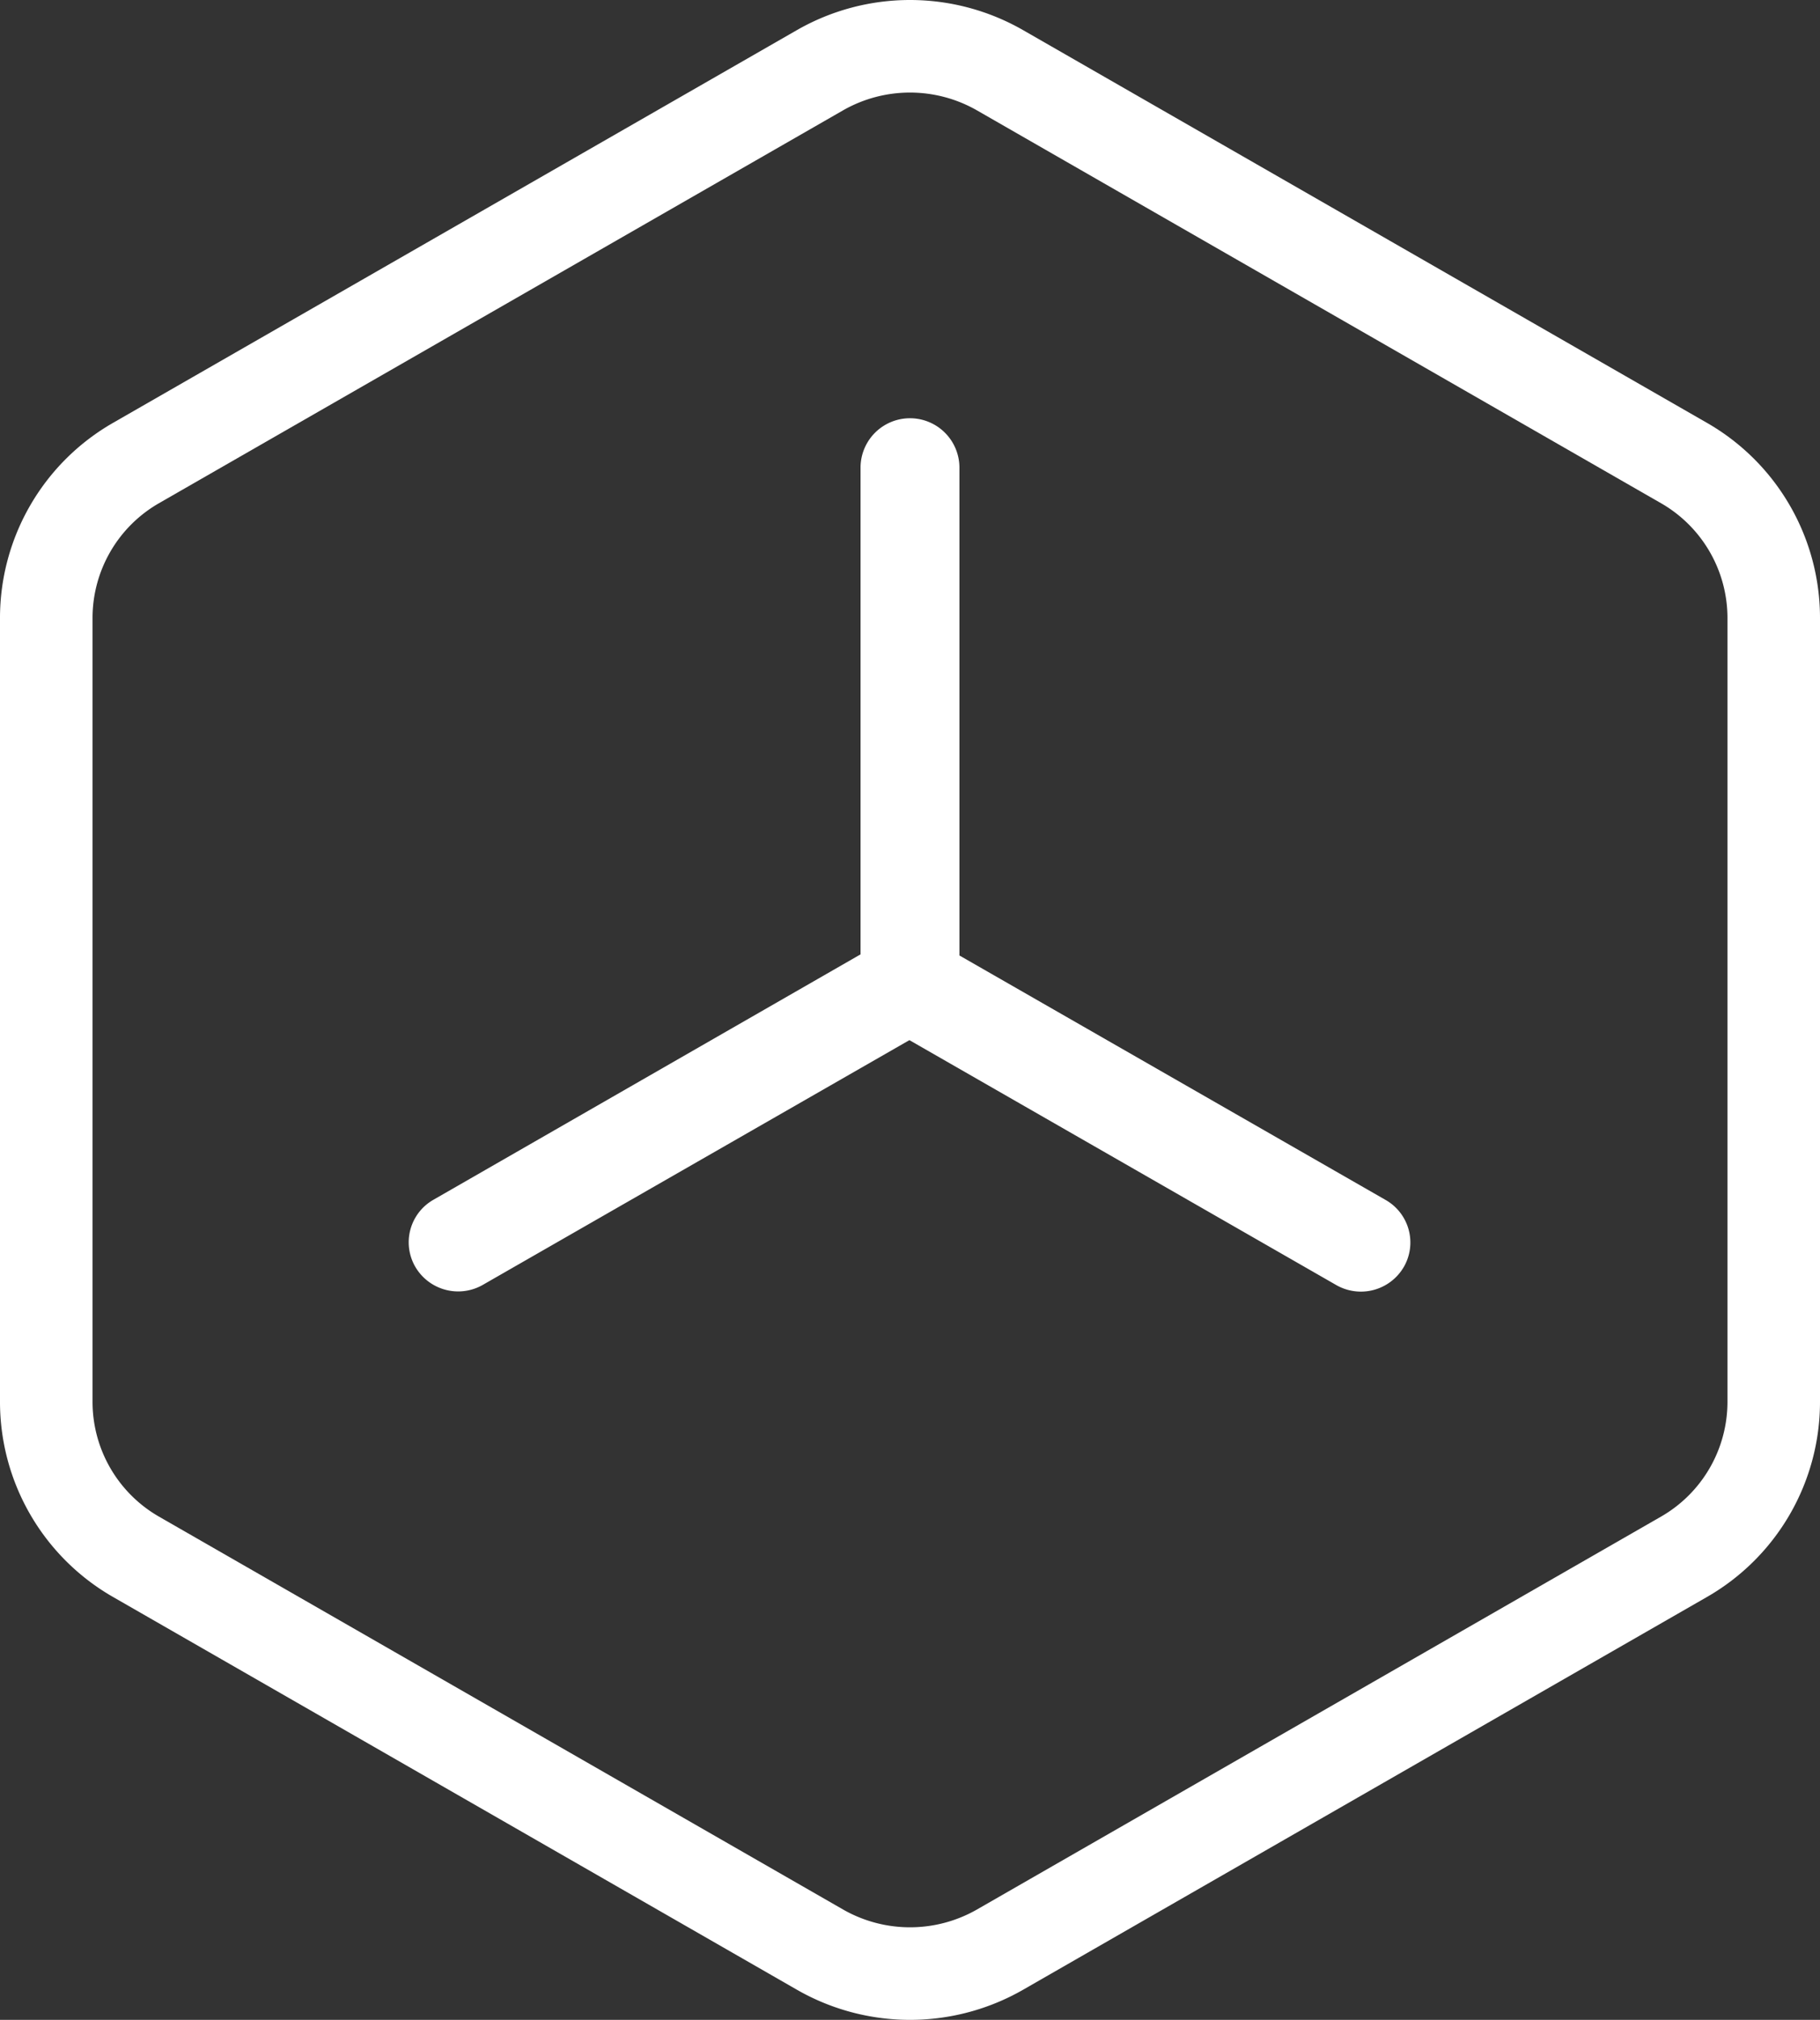 <svg xmlns="http://www.w3.org/2000/svg" viewBox="0 0 59 65.462"><rect x="0" y="0" width="59" height="65.462" fill="#333333" stroke="none"/><defs><style>.cls-1{fill:none;stroke:#fff;stroke-miterlimit:10;stroke-width:3px;}.cls-2{fill:#fff;}</style></defs><title>资源 5</title><g id="图层_2" data-name="图层 2"><g id="图层_1-2" data-name="图层 1"><path class="cls-1" d="M54.59,15.006,32.41,2.272a5.872,5.872,0,0,0-5.821,0L4.41,15.006A5.79,5.79,0,0,0,1.5,20.014v25.433a5.791,5.791,0,0,0,2.91,5.008L26.59,63.19a5.872,5.872,0,0,0,5.821,0L54.59,50.455A5.791,5.791,0,0,0,57.5,45.448V20.014a5.79,5.79,0,0,0-2.91-5.008Z"/><path class="cls-2" d="M45.506,41.064a1.609,1.609,0,0,1-2.189.583L29.481,33.71,15.644,41.646a1.609,1.609,0,0,1-2.18-.588,1.586,1.586,0,0,1,.577-2.169l13.856-7.959V15.118a1.603,1.603,0,0,1,3.205,0V30.966l13.817,7.924a1.586,1.586,0,0,1,.587,2.175Z"/></g></g></svg>